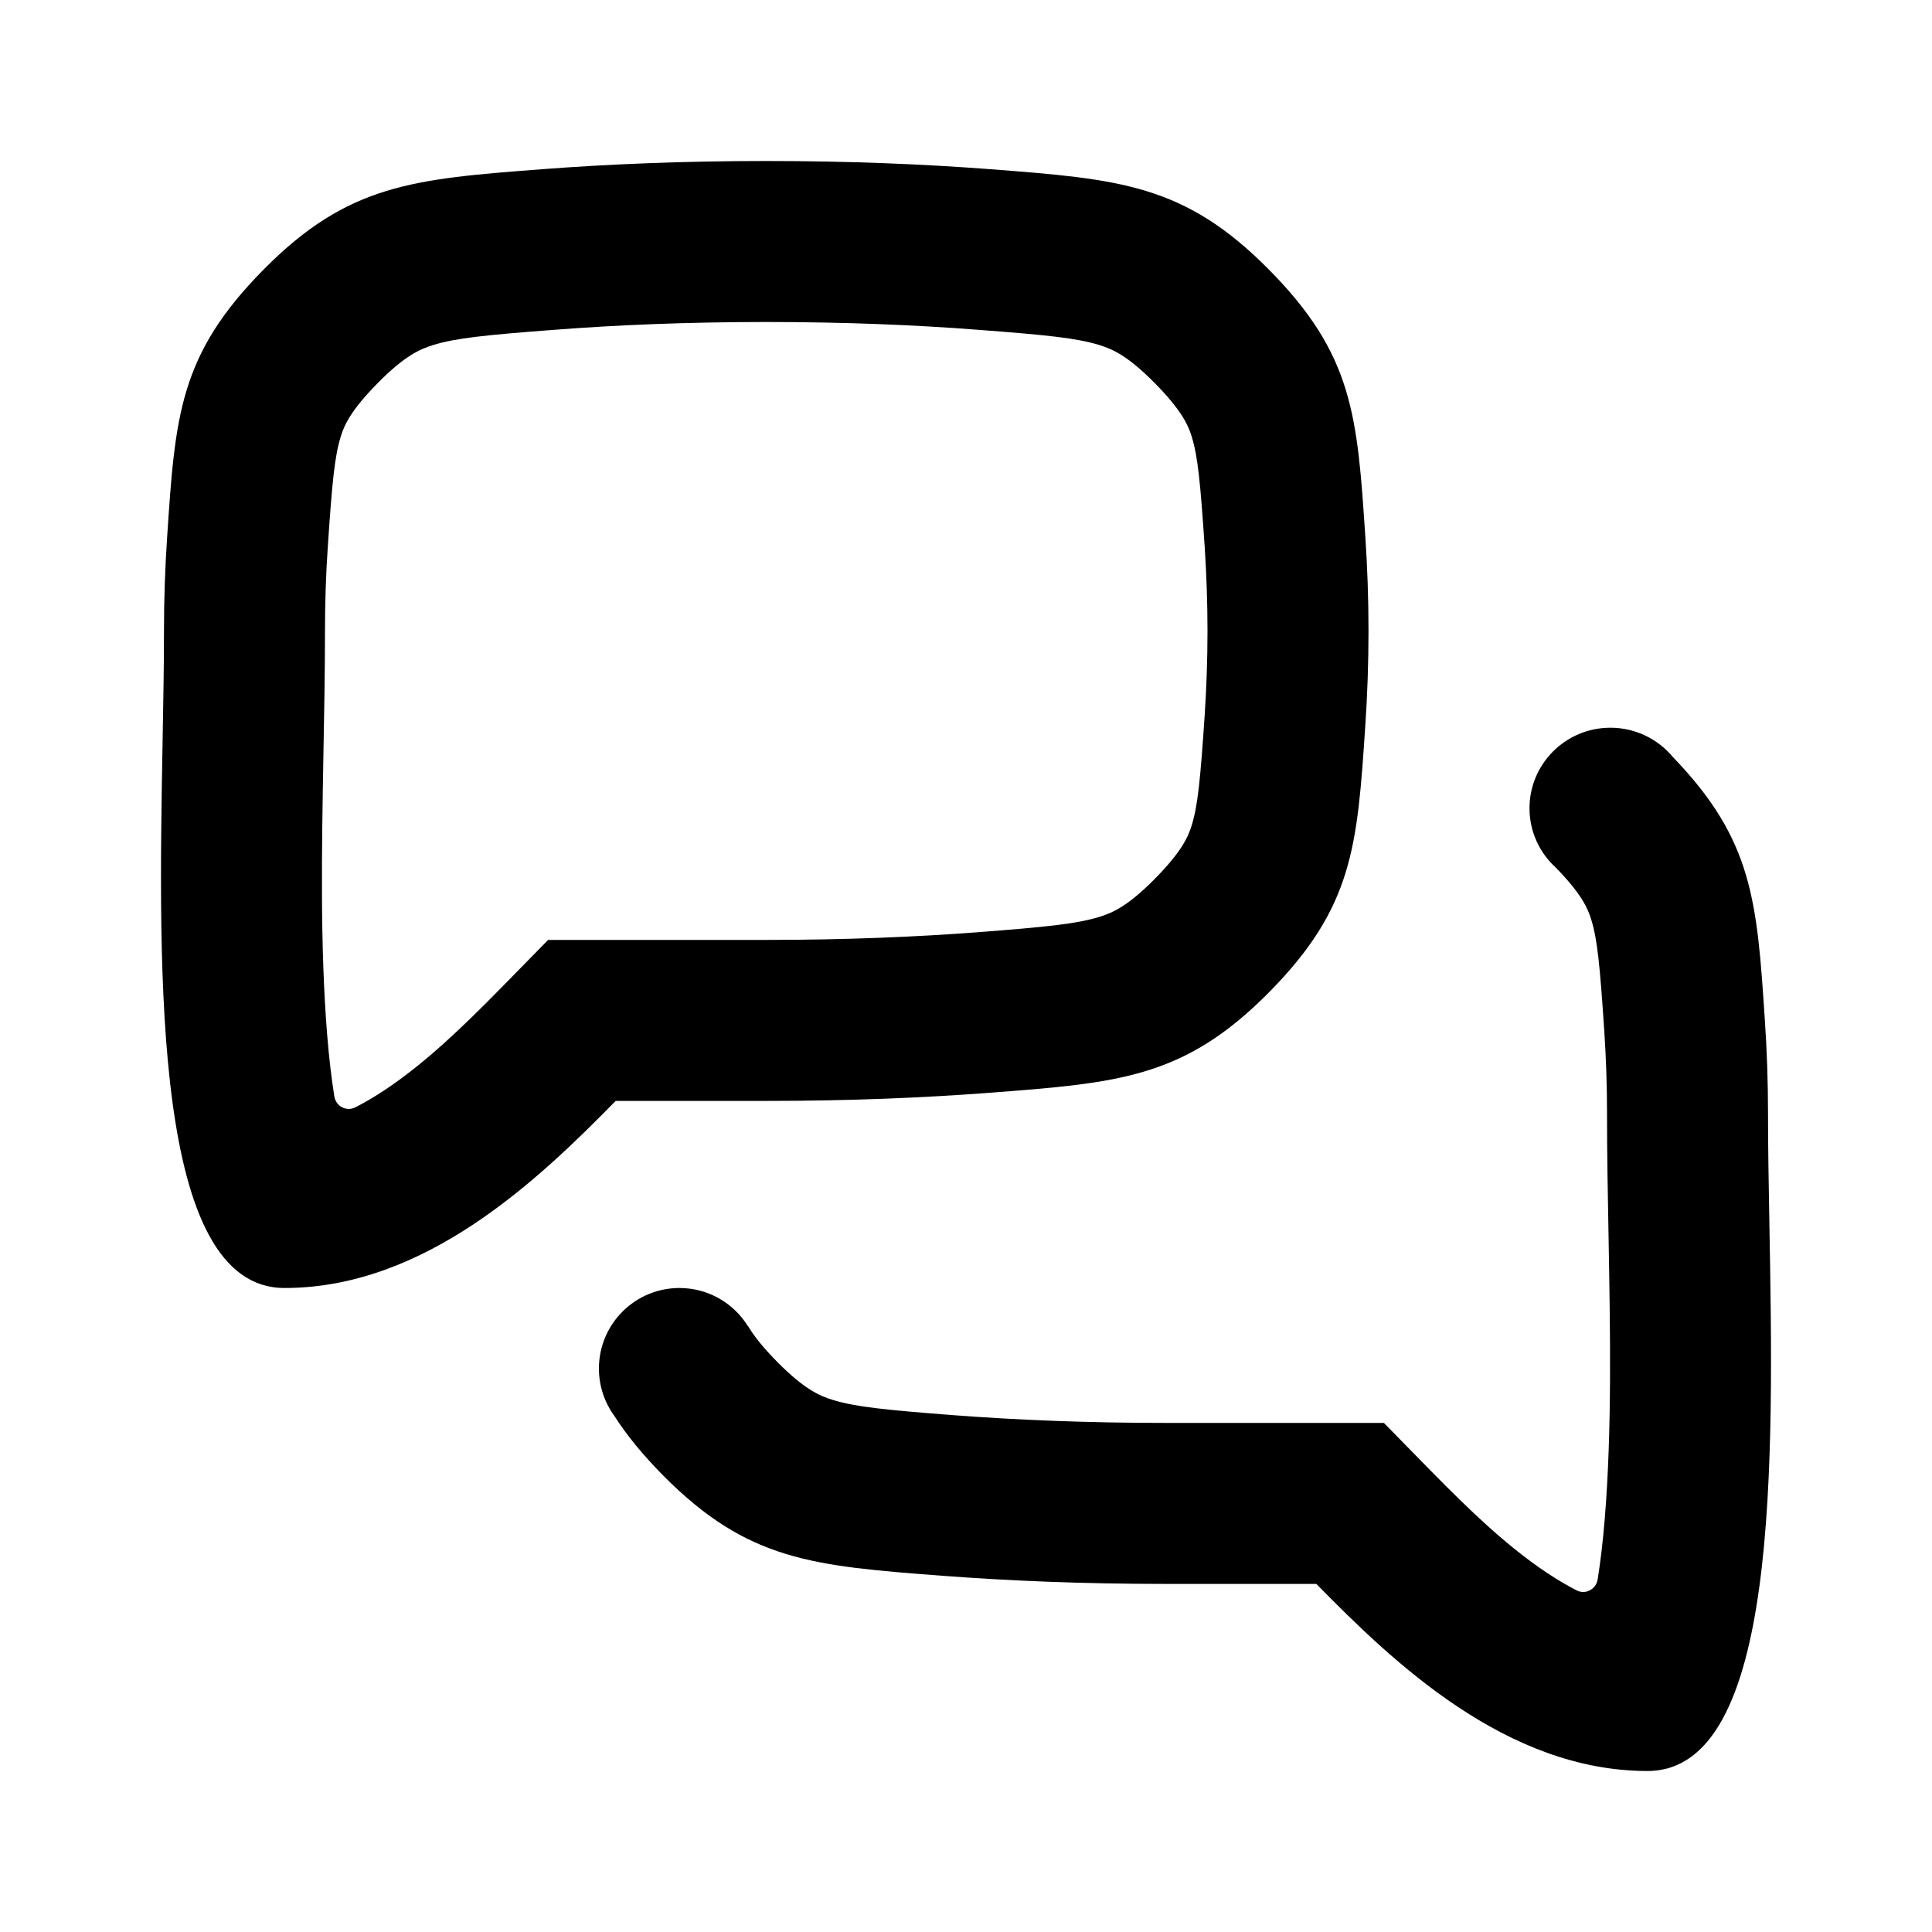 <svg width="24" height="24" viewBox="0 0 24 24" fill="none" xmlns="http://www.w3.org/2000/svg">
<path fill-rule="evenodd" clip-rule="evenodd" d="M6.221 12.276L6.809 11.676H7.648H9.518C10.512 11.676 11.386 11.638 12.139 11.581C13.014 11.514 13.374 11.476 13.653 11.391C13.821 11.34 14.008 11.257 14.34 10.923C14.687 10.572 14.762 10.389 14.805 10.249C14.879 10.006 14.911 9.694 14.966 8.87C14.987 8.539 15 8.194 15 7.838C15 7.482 14.987 7.137 14.966 6.807C14.911 5.982 14.879 5.67 14.805 5.427C14.762 5.288 14.687 5.105 14.34 4.754C14.008 4.419 13.821 4.337 13.653 4.285C13.374 4.2 13.014 4.162 12.139 4.096C11.386 4.038 10.512 4 9.518 4C8.526 4 7.652 4.038 6.899 4.096C6.024 4.162 5.663 4.2 5.384 4.285C5.215 4.337 5.029 4.419 4.697 4.754C4.35 5.105 4.274 5.288 4.232 5.427C4.157 5.671 4.126 5.983 4.071 6.808C4.049 7.138 4.037 7.483 4.037 7.838C4.037 8.328 4.028 8.836 4.018 9.35C3.997 10.537 3.975 11.756 4.064 12.852C4.088 13.151 4.119 13.405 4.153 13.619C4.173 13.743 4.304 13.813 4.415 13.755C4.532 13.696 4.654 13.624 4.782 13.539C5.284 13.205 5.749 12.756 6.221 12.276ZM3.534 16C5.286 16 6.692 14.651 7.648 13.676H9.518C10.563 13.676 11.488 13.636 12.291 13.575C13.904 13.452 14.711 13.39 15.761 12.33C16.811 11.269 16.861 10.513 16.961 9.002C16.986 8.631 17 8.241 17 7.838C17 7.435 16.986 7.046 16.961 6.674C16.861 5.163 16.811 4.407 15.761 3.347C14.711 2.286 13.904 2.225 12.291 2.101C11.488 2.04 10.563 2 9.518 2C8.474 2 7.55 2.04 6.747 2.101C5.133 2.224 4.326 2.286 3.276 3.347C2.226 4.408 2.176 5.164 2.076 6.676C2.051 7.047 2.037 7.436 2.037 7.838C2.037 8.252 2.029 8.714 2.02 9.2C1.967 12.14 1.899 16 3.534 16ZM8.239 18.33C7.981 18.069 7.784 17.827 7.631 17.588C7.511 17.423 7.44 17.22 7.44 17C7.44 16.448 7.888 16 8.44 16C8.799 16 9.114 16.189 9.29 16.473L9.292 16.472C9.358 16.584 9.467 16.728 9.66 16.923C9.992 17.257 10.179 17.34 10.347 17.391C10.626 17.476 10.986 17.514 11.861 17.581C12.614 17.638 13.488 17.676 14.482 17.676H16.352H17.191L17.779 18.276C18.251 18.756 18.716 19.205 19.218 19.539C19.346 19.624 19.468 19.696 19.585 19.756C19.696 19.813 19.827 19.743 19.847 19.619C19.881 19.405 19.912 19.151 19.936 18.852C20.025 17.756 20.003 16.537 19.982 15.35C19.972 14.836 19.963 14.328 19.963 13.838C19.963 13.483 19.951 13.138 19.929 12.808C19.874 11.983 19.843 11.671 19.768 11.427C19.727 11.291 19.654 11.113 19.326 10.777C19.125 10.594 19 10.332 19 10.04C19 9.488 19.45 9.04 20.005 9.04C20.318 9.04 20.598 9.183 20.783 9.406C21.776 10.436 21.826 11.192 21.924 12.676C21.949 13.047 21.963 13.436 21.963 13.838C21.963 14.252 21.971 14.713 21.98 15.2C22.033 18.14 22.102 22 20.466 22C18.714 22 17.308 20.651 16.352 19.676H14.482C13.437 19.676 12.512 19.636 11.709 19.575C10.096 19.452 9.289 19.39 8.239 18.33Z" fill="black"/>
</svg>
